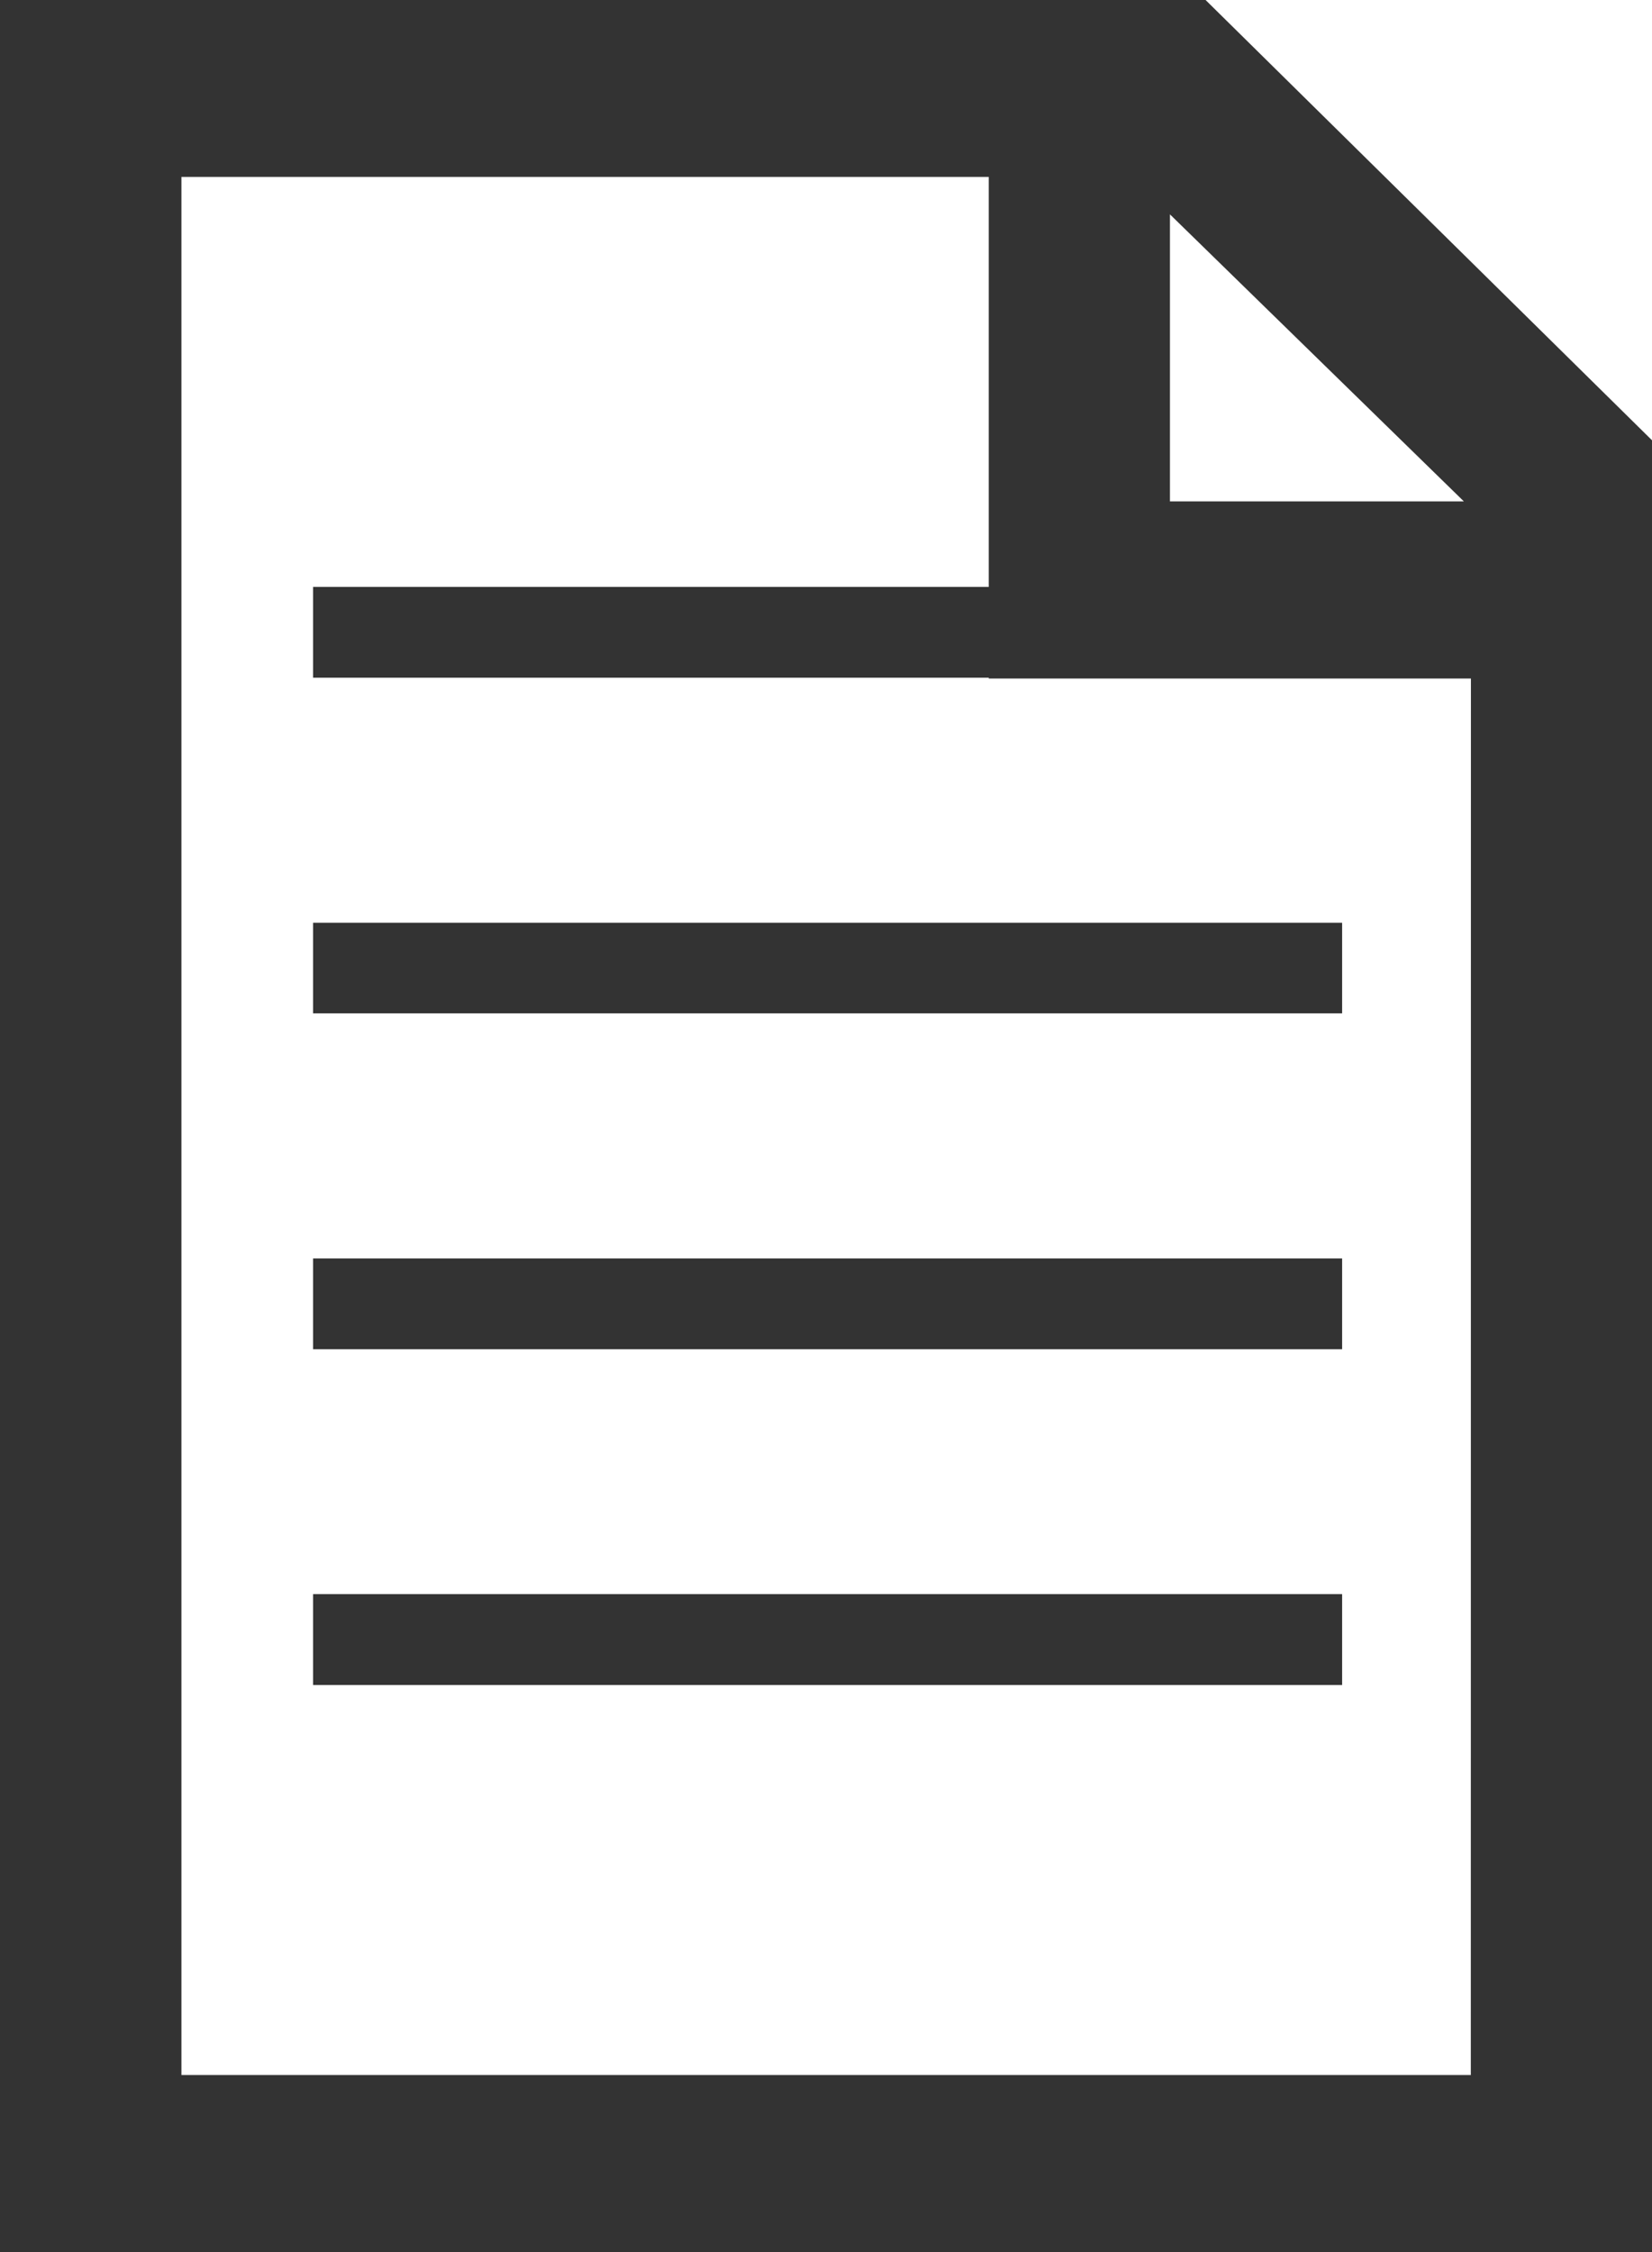 <svg xmlns="http://www.w3.org/2000/svg" width="14.469" height="19.719" viewBox="0 0 14.469 19.719"><g transform="translate(-38.162 -599.933)"><g transform="translate(38.162 599.933)"><path d="M52.631,603.788l-3.91-3.855H38.162v19.719H52.631Zm-1.648.535H48.409V601.81Zm.061,13.779H39.751v-16.62h7.071v4.392h4.223Z" transform="translate(-38.162 -599.933)" fill="#333333"/></g><rect width="9.013" height="0.795" transform="translate(40.904 605.072)" fill="#333333"/><rect width="9.013" height="0.793" transform="translate(40.904 608.013)" fill="#333333"/><rect width="9.013" height="0.795" transform="translate(40.904 610.952)" fill="#333333"/><rect width="9.013" height="0.796" transform="translate(40.904 613.891)" fill="#333333"/></g></svg>